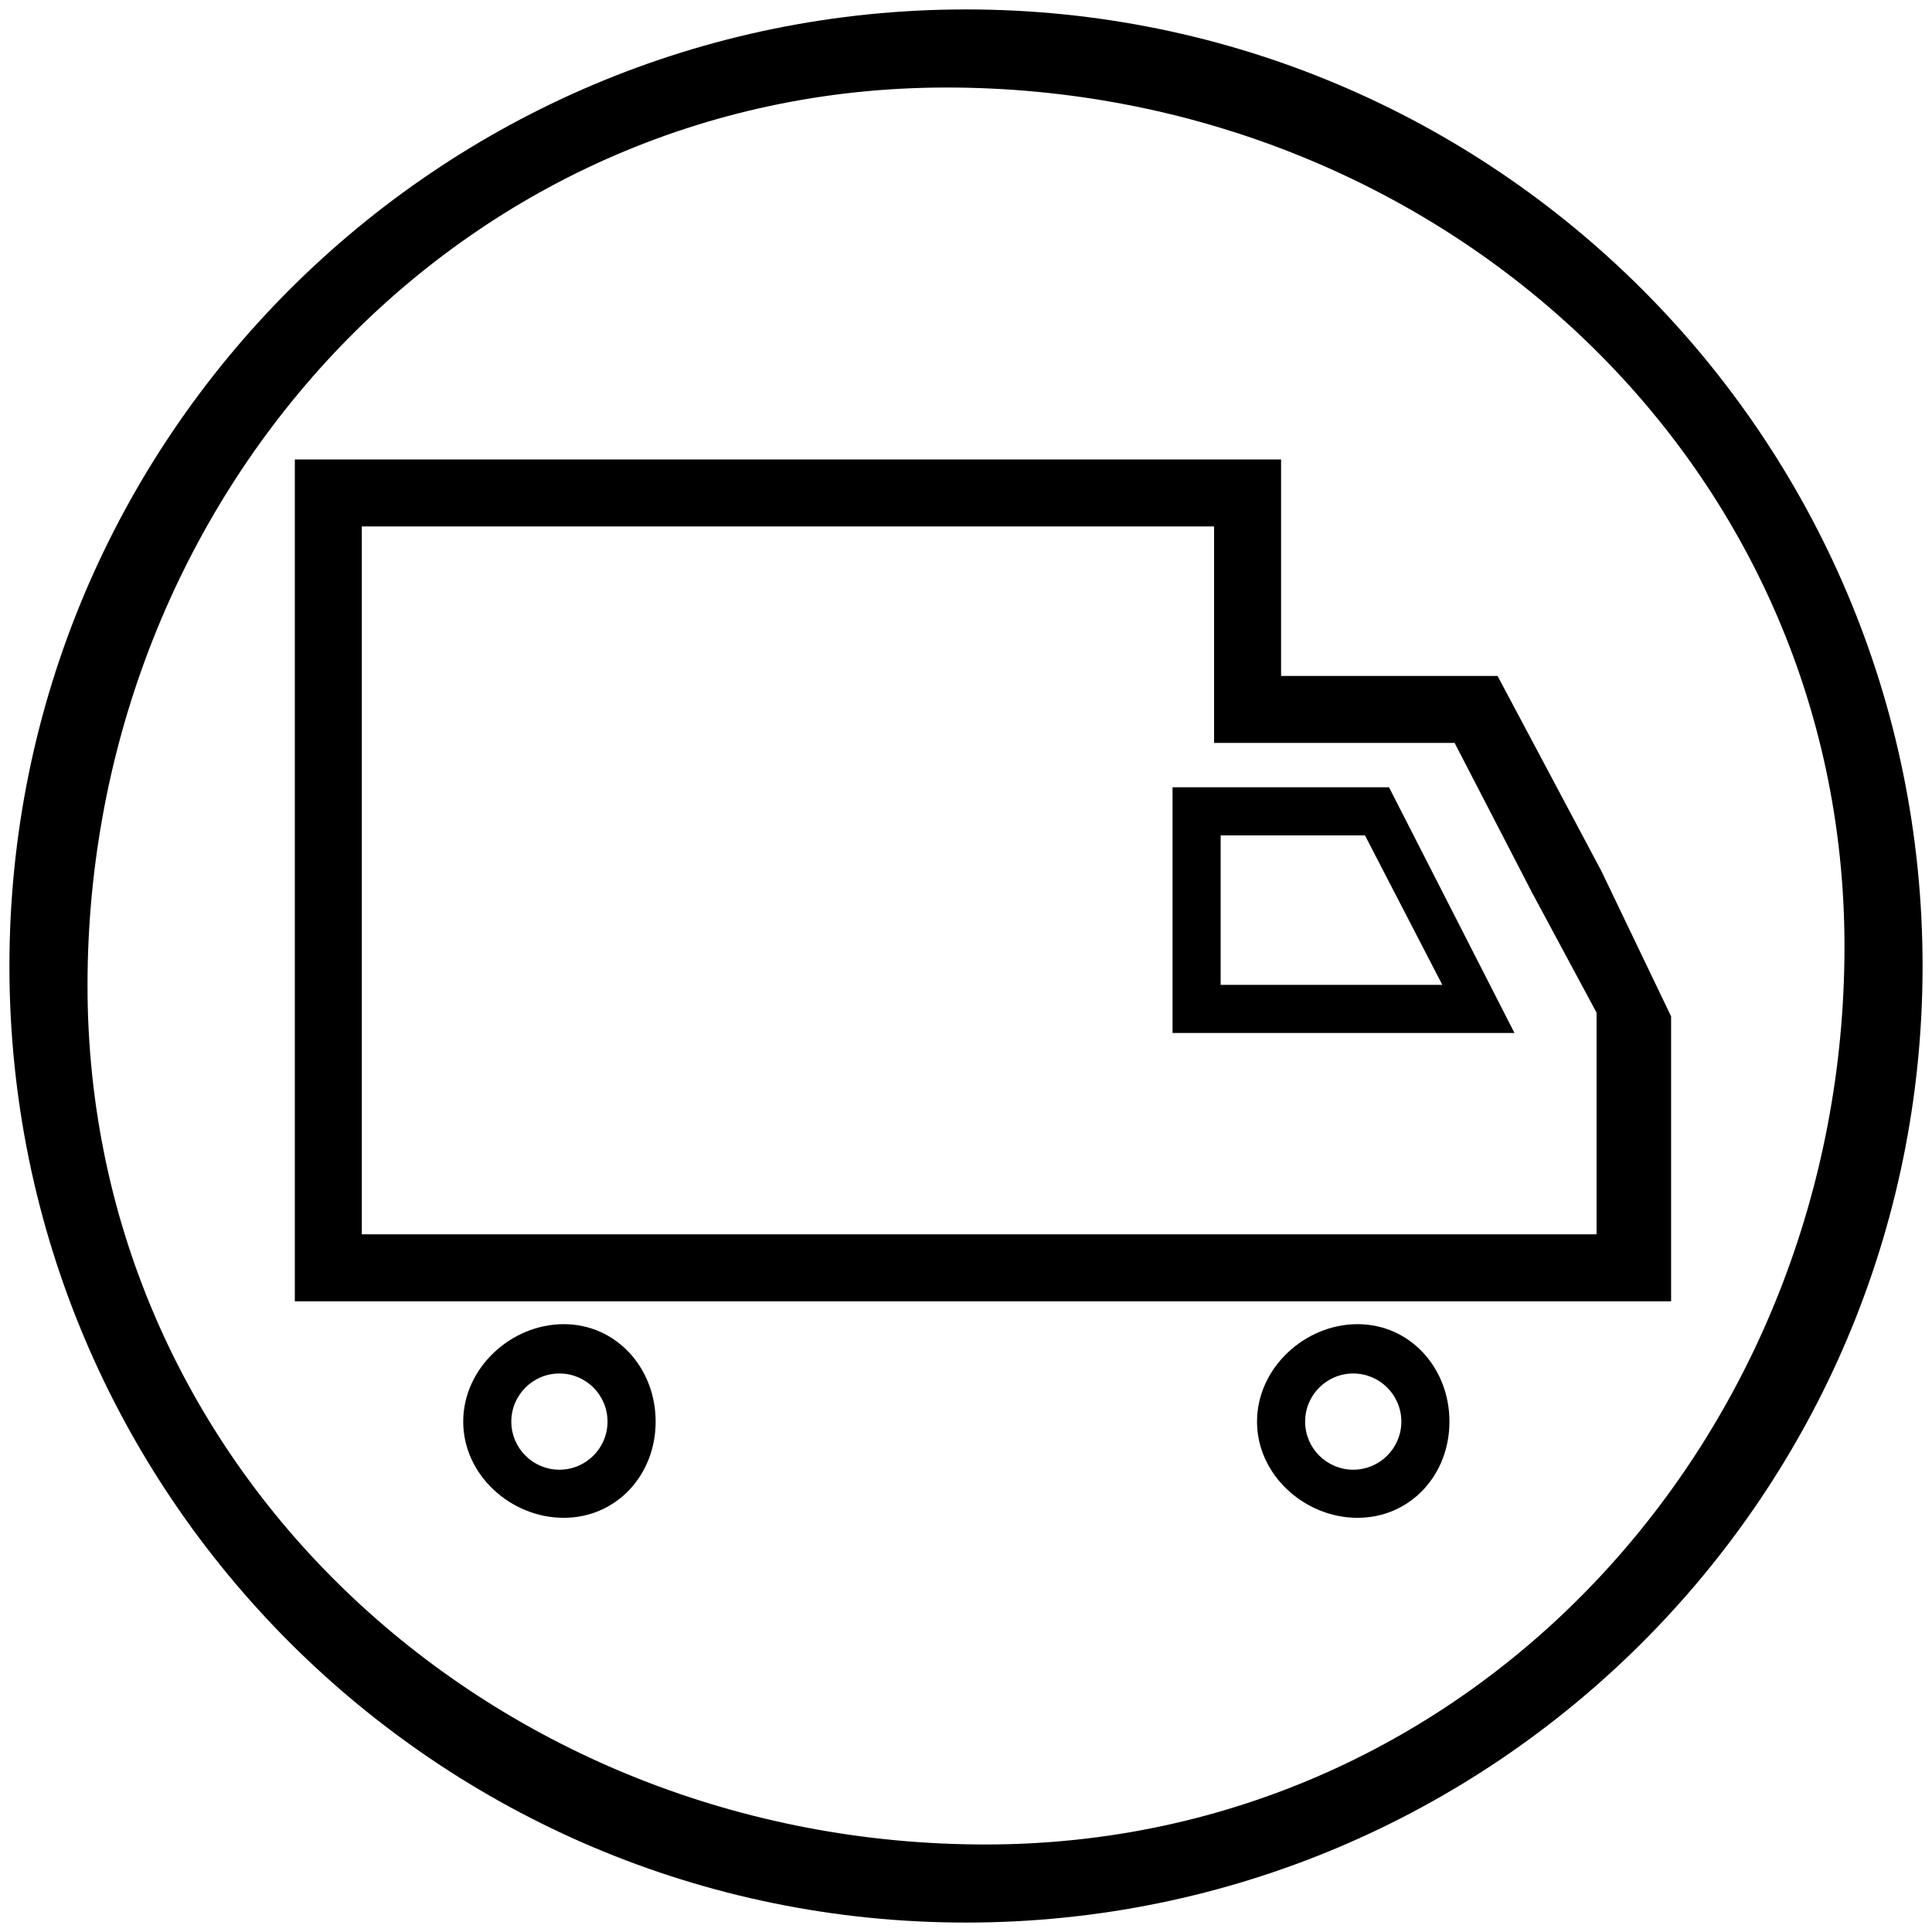 <?xml version="1.0" encoding="utf-8"?>
<!-- Generator: Adobe Illustrator 16.0.0, SVG Export Plug-In . SVG Version: 6.00 Build 0)  -->
<!DOCTYPE svg PUBLIC "-//W3C//DTD SVG 1.1//EN" "http://www.w3.org/Graphics/SVG/1.1/DTD/svg11.dtd">
<svg version="1.1" id="图层_1" xmlns="http://www.w3.org/2000/svg" xmlns:xlink="http://www.w3.org/1999/xlink" x="0px" y="0px"
	 width="512px" height="512px" viewBox="0 0 512 512" enable-background="new 0 0 512 512" xml:space="preserve">
<g>
	<path d="M256.002,2.5C115.996,2.5,2.497,115.994,2.497,256c0,140.008,113.499,253.5,253.505,253.5
		c140.007,0,253.5-113.492,253.5-253.5C509.502,115.994,396.01,2.5,256.002,2.5z M261.176,488.807
		c-129.442,0-237.984-98.195-237.984-227.632c0-129.439,98.195-237.981,227.633-237.981c129.443,0,237.984,98.196,237.984,227.633
		C488.809,380.265,390.614,488.807,261.176,488.807z"/>
	<path d="M149.384,350.917c-13.976,0-26.627,11.641-26.627,25.822c0,14.18,12.652,25.498,26.627,25.498
		c13.972,0,24.369-11.318,24.369-25.498C173.753,362.557,163.356,350.917,149.384,350.917z M148.254,389.487
		c-7.037,0-12.749-5.715-12.749-12.748c0-7.034,5.711-12.75,12.749-12.75c7.038,0,12.749,5.716,12.749,12.75
		C161.003,383.772,155.292,389.487,148.254,389.487z M359.755,350.917c-13.981,0-26.632,11.641-26.632,25.822
		c0,14.18,12.65,25.498,26.632,25.498c13.975,0,24.364-11.318,24.364-25.498C384.119,362.557,373.724,350.917,359.755,350.917z
		 M358.621,389.487c-7.034,0-12.748-5.715-12.748-12.748c0-7.034,5.714-12.75,12.748-12.75c7.035,0,12.75,5.716,12.75,12.75
		C371.371,383.772,365.656,389.487,358.621,389.487z M424.404,230.882l-27.535-51.75h-57.371v-57.371H78.134v223.104H442.86v-75.514
		L424.404,230.882z M423.105,327.11H95.885V243.05V139.513h225.859v57.371h63.747l20.493,39.62l17.122,31.867v58.754L423.105,327.11
		z M310.737,273.75h90.613l-33.243-65.111l-57.37-0.005l0,0 M323.486,260.994v-39.612h38.247l20.492,39.612H323.486z"/>
</g>
</svg>
